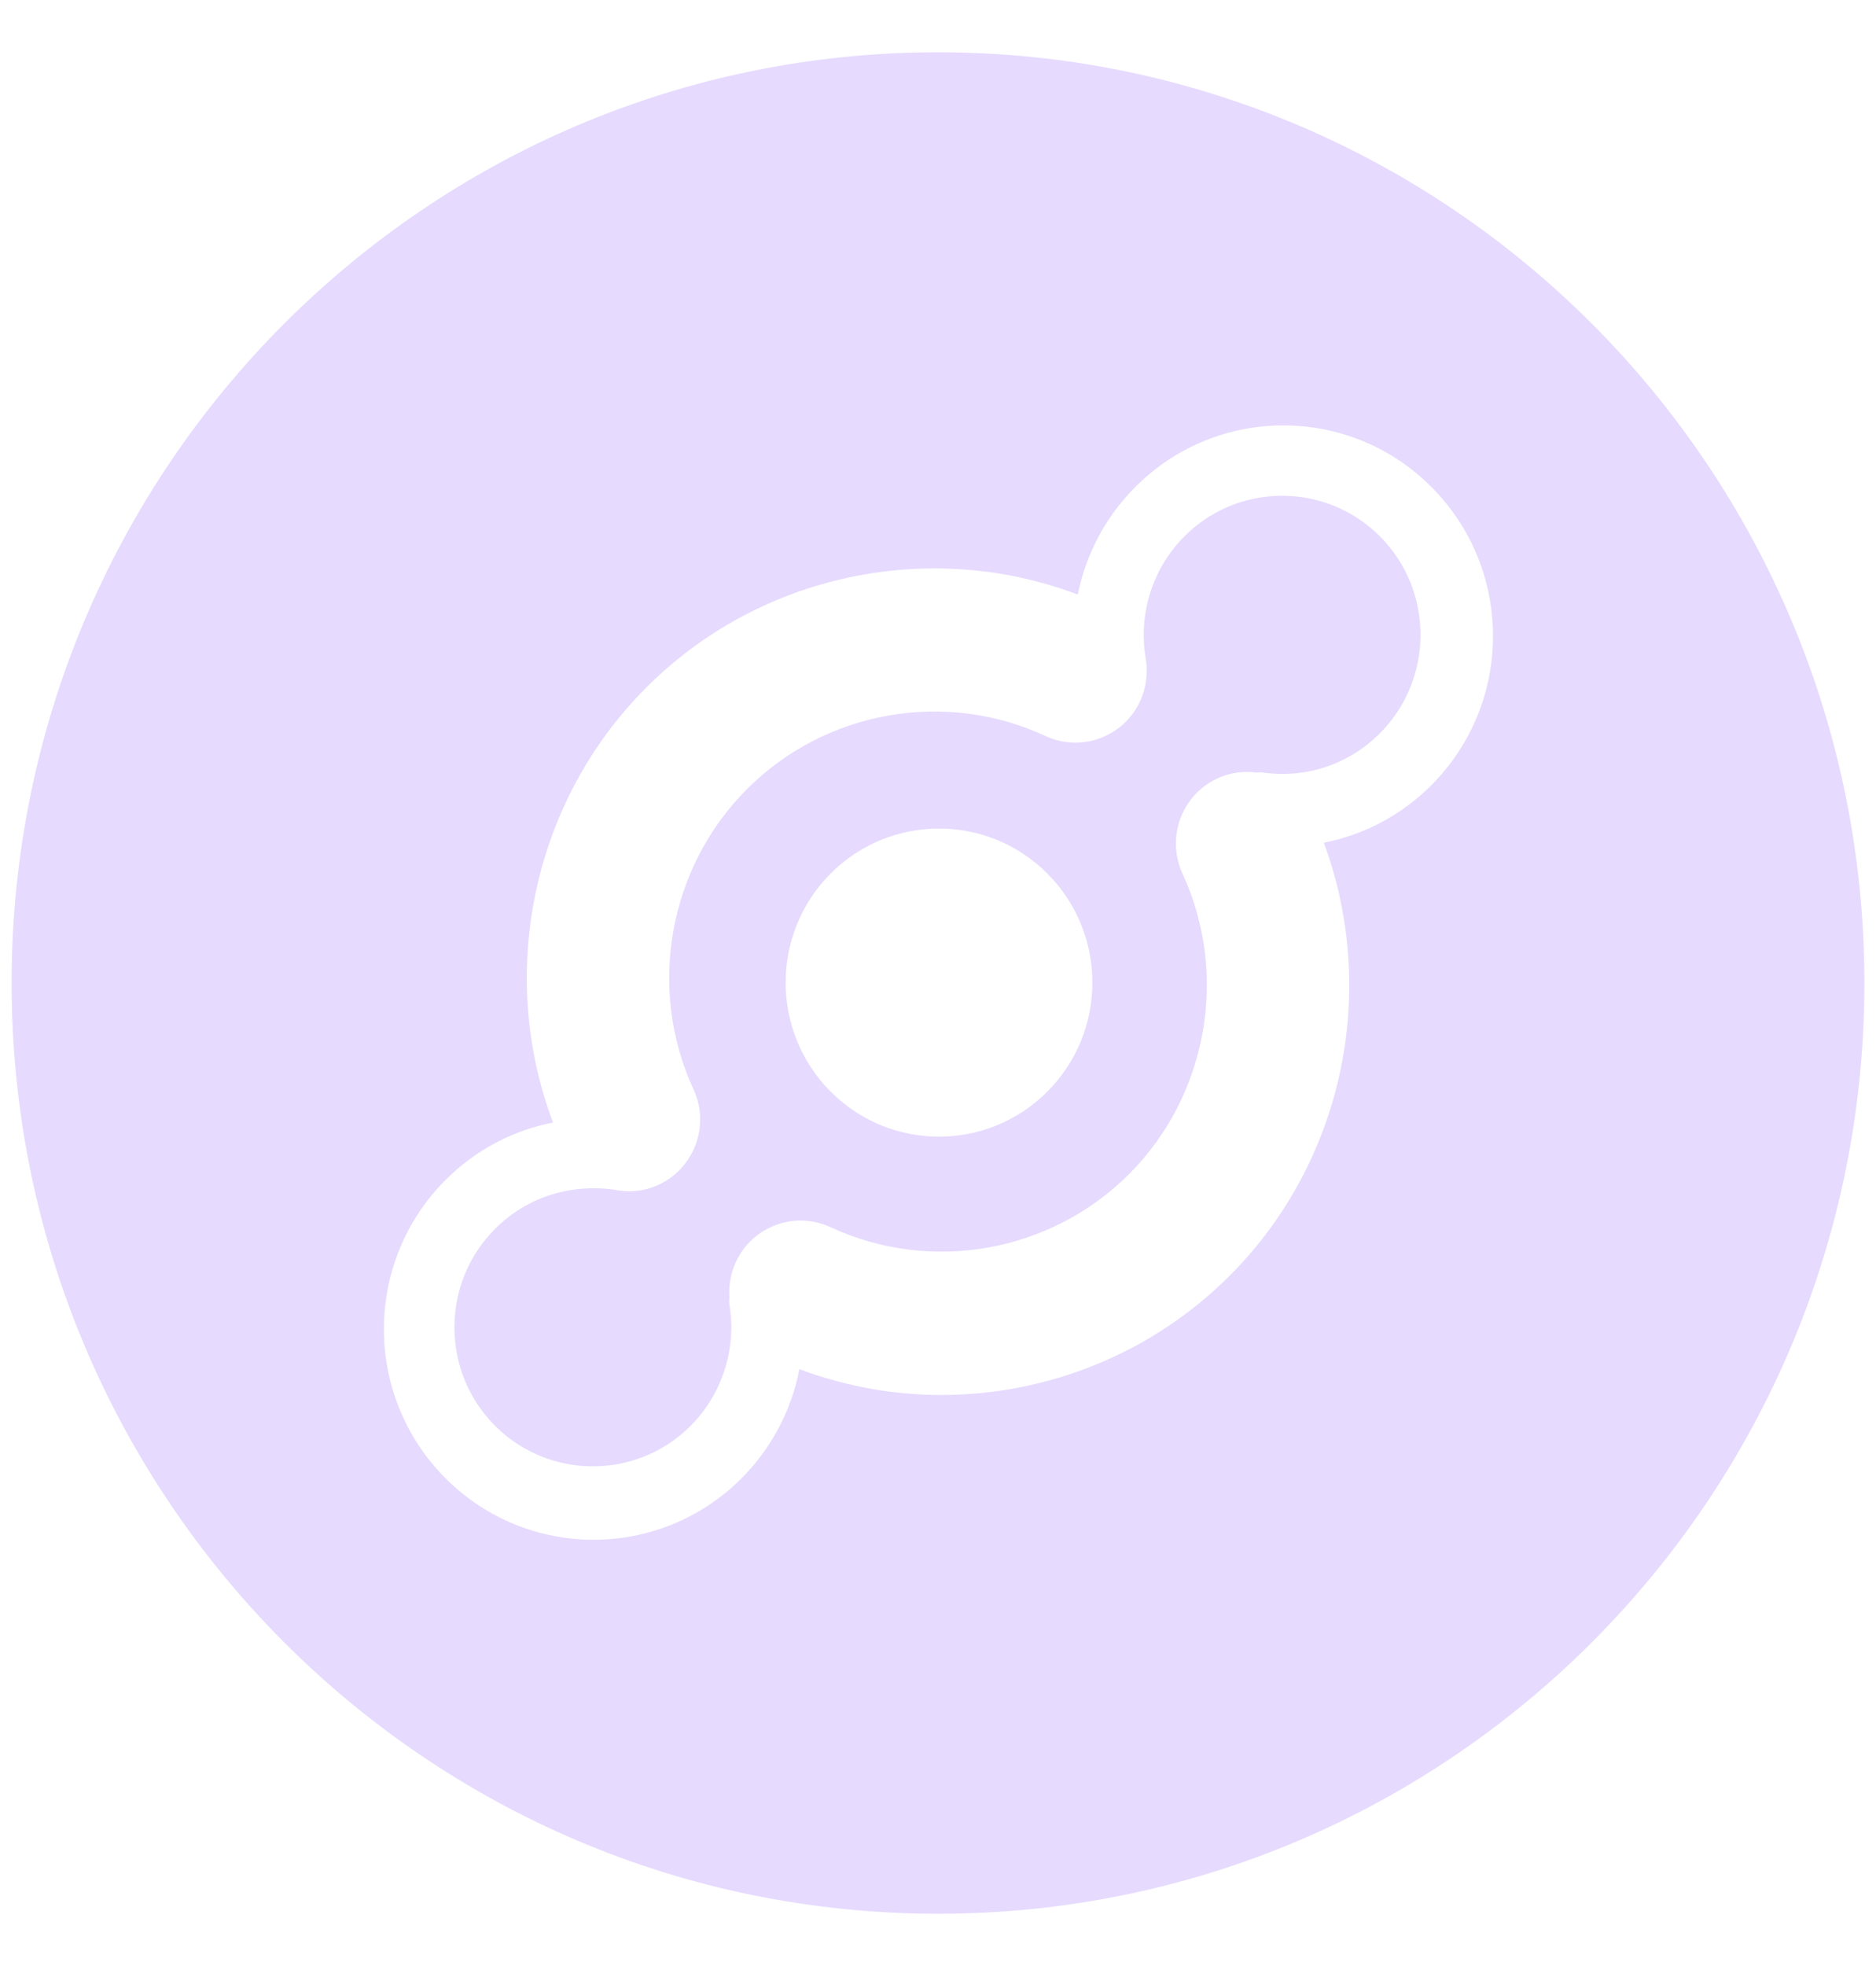 <svg width="21" height="22" viewBox="0 0 21 22" fill="none" xmlns="http://www.w3.org/2000/svg">
<g clip-path="url(#clip0_101_30850)">
<path fill-rule="evenodd" clip-rule="evenodd" d="M10.5 0.585C16.227 0.585 20.87 5.248 20.87 11C20.87 16.752 16.227 21.415 10.5 21.415C4.773 21.415 0.13 16.752 0.13 11C0.13 5.248 4.773 0.585 10.5 0.585ZM12.707 5.451C12.367 5.792 12.153 6.213 12.065 6.653C10.404 6.025 8.498 6.424 7.229 7.699C5.959 8.974 5.562 10.891 6.19 12.561C5.748 12.648 5.327 12.863 4.985 13.206C4.068 14.127 4.068 15.619 4.985 16.54C5.901 17.46 7.387 17.46 8.303 16.54C8.647 16.194 8.862 15.768 8.948 15.321C9.463 15.514 10.001 15.61 10.536 15.61C11.724 15.61 12.899 15.146 13.771 14.269C15.036 13 15.435 11.095 14.819 9.43C15.261 9.343 15.683 9.128 16.025 8.784C16.942 7.863 16.942 6.371 16.025 5.451C15.109 4.53 13.623 4.53 12.707 5.451ZM15.448 6.003C16.052 6.61 16.052 7.597 15.448 8.204C15.1 8.554 14.621 8.714 14.132 8.644C14.109 8.641 14.086 8.642 14.063 8.645C13.919 8.626 13.768 8.645 13.626 8.711C13.424 8.805 13.28 8.973 13.21 9.168C13.142 9.36 13.145 9.577 13.237 9.776C13.757 10.905 13.518 12.255 12.642 13.135C11.765 14.015 10.422 14.255 9.297 13.732C9.096 13.639 8.877 13.637 8.684 13.708C8.493 13.779 8.329 13.923 8.237 14.123C8.178 14.251 8.156 14.386 8.165 14.517C8.162 14.543 8.161 14.569 8.165 14.597C8.247 15.092 8.085 15.599 7.732 15.954C7.128 16.56 6.145 16.56 5.541 15.954C5.248 15.66 5.087 15.269 5.087 14.853C5.087 14.437 5.248 14.046 5.541 13.752C5.889 13.403 6.368 13.243 6.881 13.313C6.933 13.324 6.986 13.331 7.039 13.331C7.151 13.331 7.266 13.307 7.374 13.257C7.571 13.165 7.713 13.003 7.785 12.814C7.859 12.619 7.858 12.396 7.764 12.192C7.243 11.063 7.482 9.713 8.359 8.833C9.235 7.953 10.579 7.713 11.703 8.236C11.903 8.329 12.122 8.332 12.314 8.261C12.506 8.19 12.671 8.046 12.763 7.845C12.835 7.689 12.852 7.522 12.824 7.36C12.742 6.865 12.904 6.357 13.257 6.003C13.861 5.396 14.844 5.396 15.448 6.003ZM9.297 9.776C8.627 10.449 8.627 11.541 9.297 12.214C9.968 12.888 11.055 12.888 11.725 12.214C12.396 11.541 12.396 10.449 11.725 9.776C11.055 9.103 9.968 9.103 9.297 9.776Z" fill="#E6DAFE"/>
</g>
<defs>
<clipPath id="clip0_101_30850">
<rect width="20.83" height="20.83" fill="white" transform="translate(0.085 0.585)"/>
</clipPath>
</defs>
</svg>
